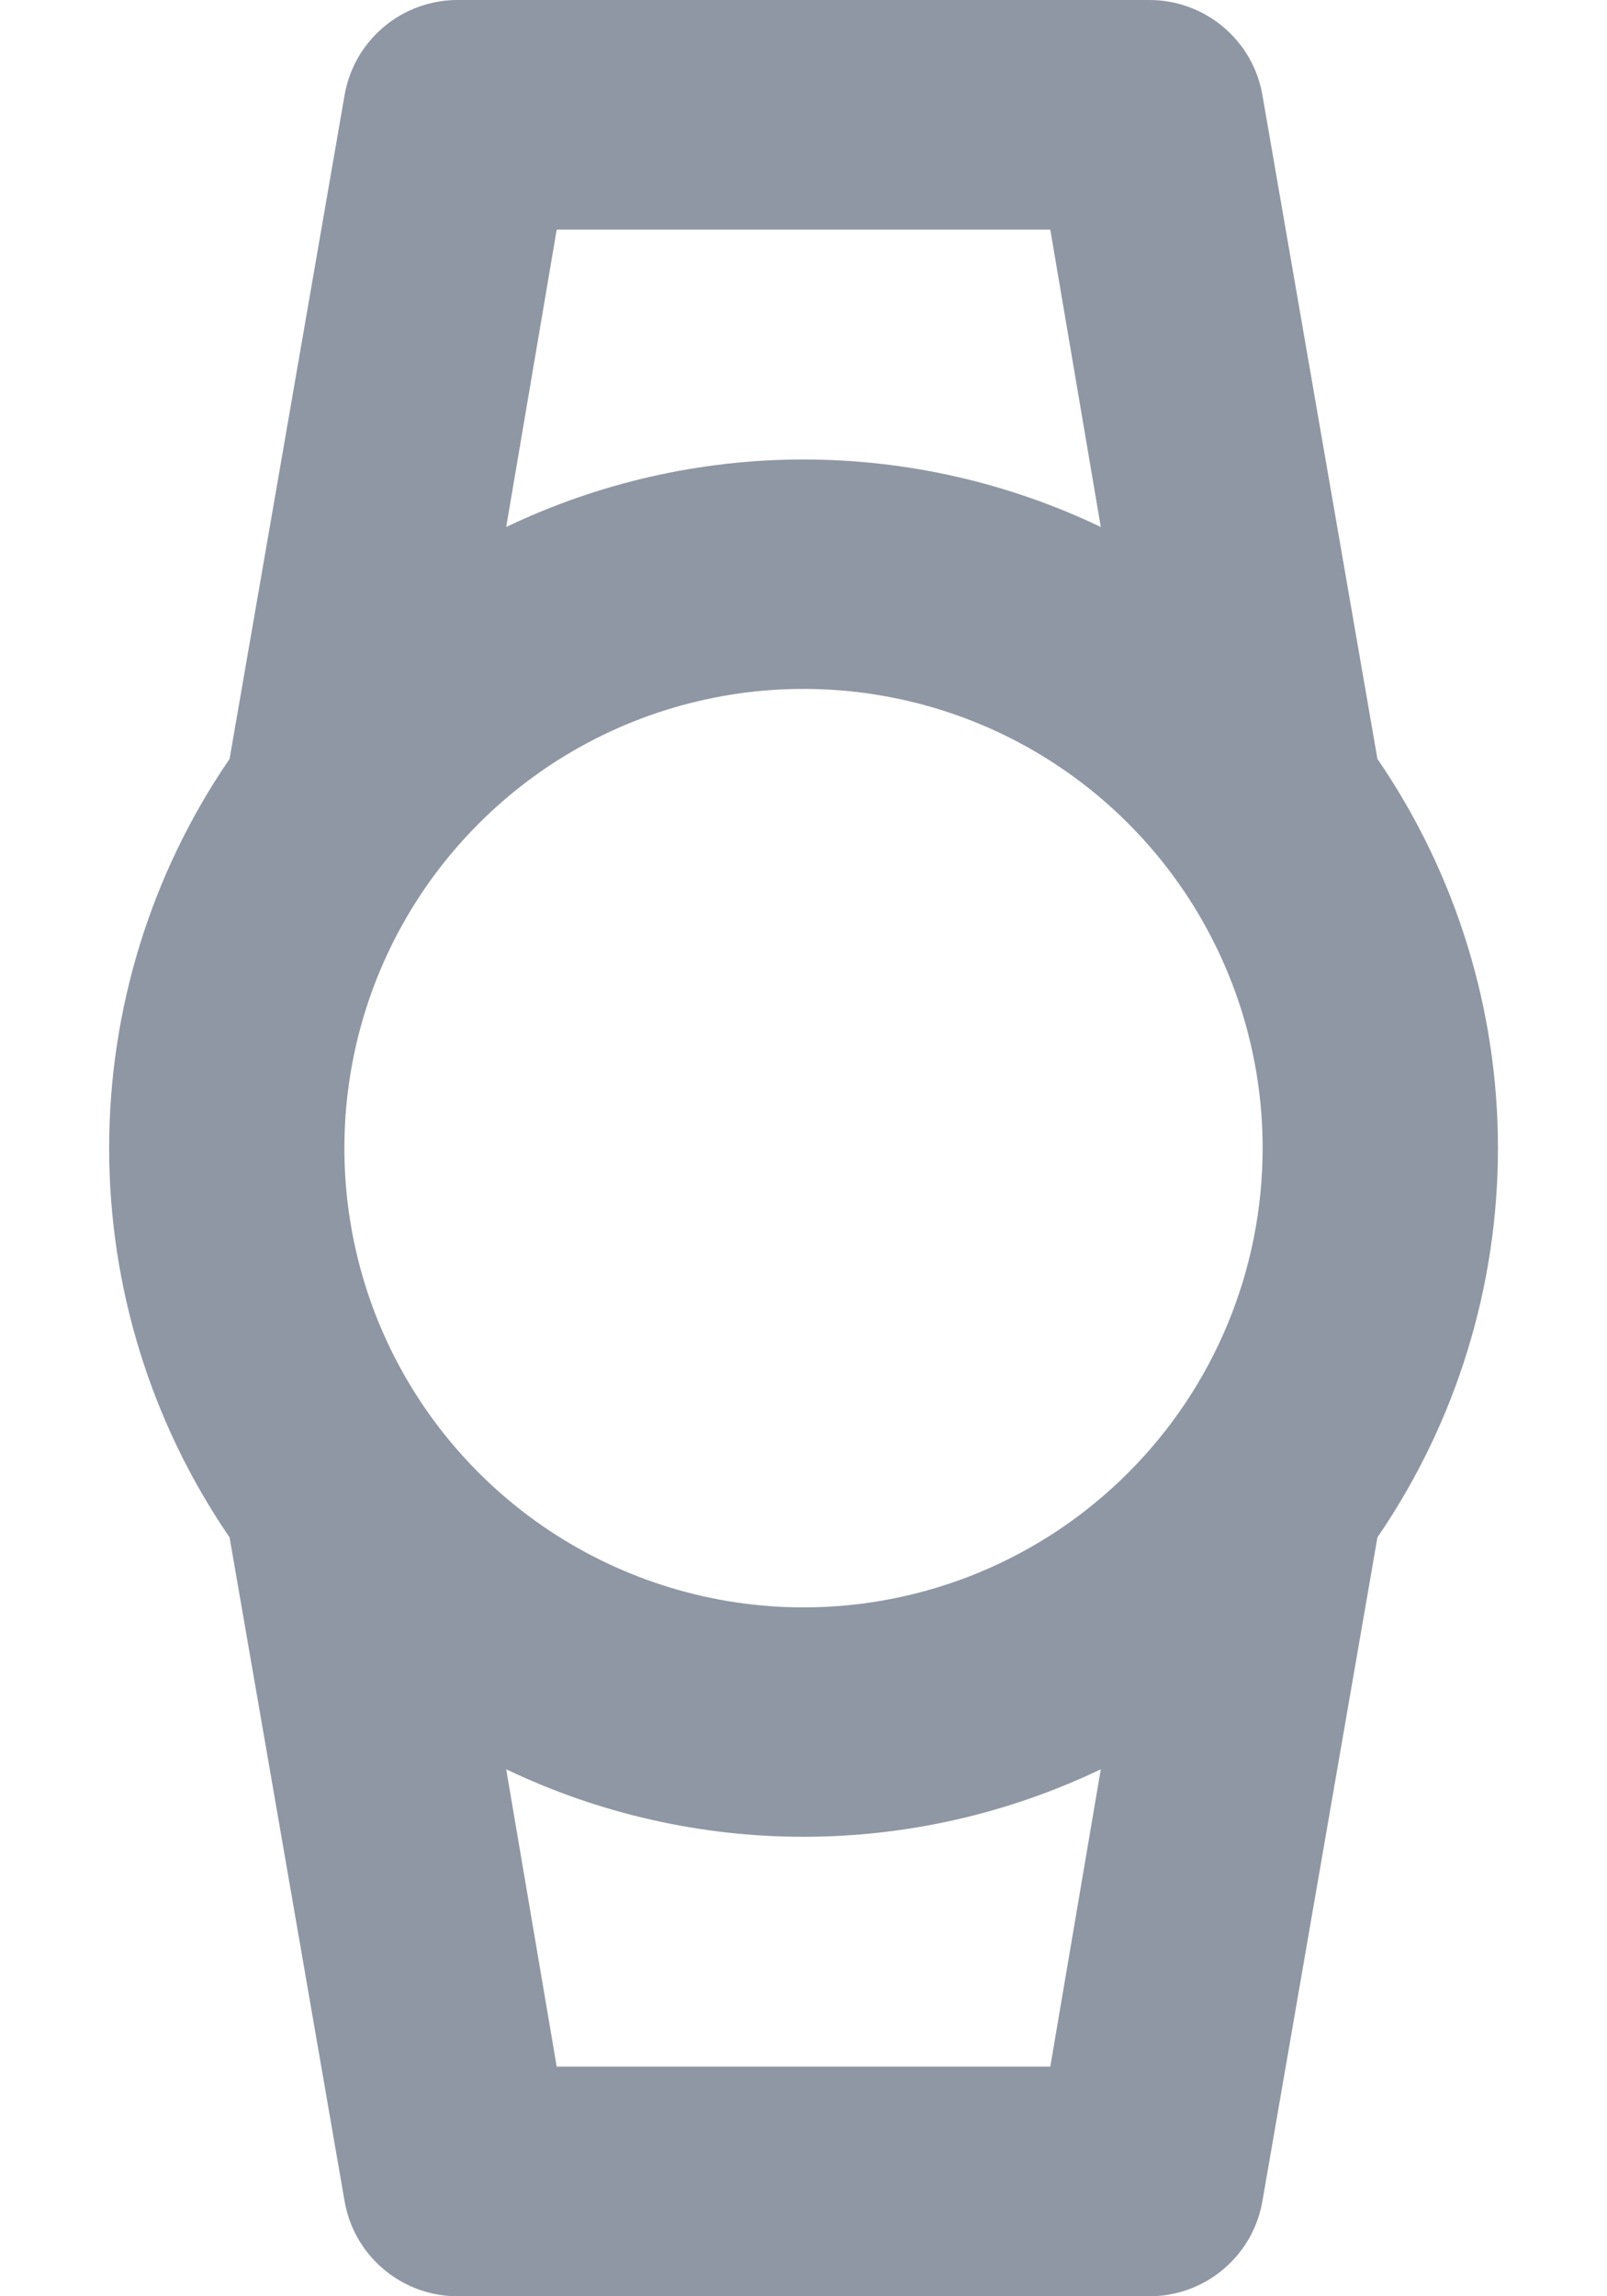 <svg width="14" height="20" viewBox="0 0 14 20" fill="none" xmlns="http://www.w3.org/2000/svg">
<path d="M12 6.61L11 0.84C10.962 0.603 10.84 0.388 10.656 0.234C10.473 0.08 10.24 -0.003 10 6.5952e-06H4C3.76 -0.003 3.527 0.08 3.344 0.234C3.16 0.388 3.038 0.603 3 0.84L2 6.61C1.316 7.608 0.951 8.79 0.951 10C0.951 11.21 1.316 12.392 2 13.39L3 19.16C3.038 19.397 3.16 19.612 3.344 19.766C3.527 19.92 3.76 20.003 4 20H10C10.24 20.003 10.473 19.92 10.656 19.766C10.84 19.612 10.962 19.397 11 19.16L12 13.39C12.684 12.392 13.05 11.21 13.05 10C13.05 8.79 12.684 7.608 12 6.61ZM4.85 2H9.15L9.59 4.59C8.781 4.203 7.896 4.002 7 4.002C6.104 4.002 5.219 4.203 4.41 4.59L4.85 2ZM9.15 18H4.85L4.41 15.41C5.219 15.797 6.104 15.998 7 15.998C7.896 15.998 8.781 15.797 9.59 15.41L9.15 18ZM7 14C6.209 14 5.436 13.765 4.778 13.326C4.12 12.886 3.607 12.262 3.304 11.531C3.002 10.8 2.923 9.996 3.077 9.22C3.231 8.444 3.612 7.731 4.172 7.172C4.731 6.612 5.444 6.231 6.22 6.077C6.996 5.923 7.8 6.002 8.531 6.304C9.262 6.607 9.886 7.12 10.326 7.778C10.765 8.436 11 9.209 11 10C11 11.061 10.579 12.078 9.828 12.828C9.078 13.579 8.061 14 7 14Z" fill="#8F97A4"/>
</svg>
